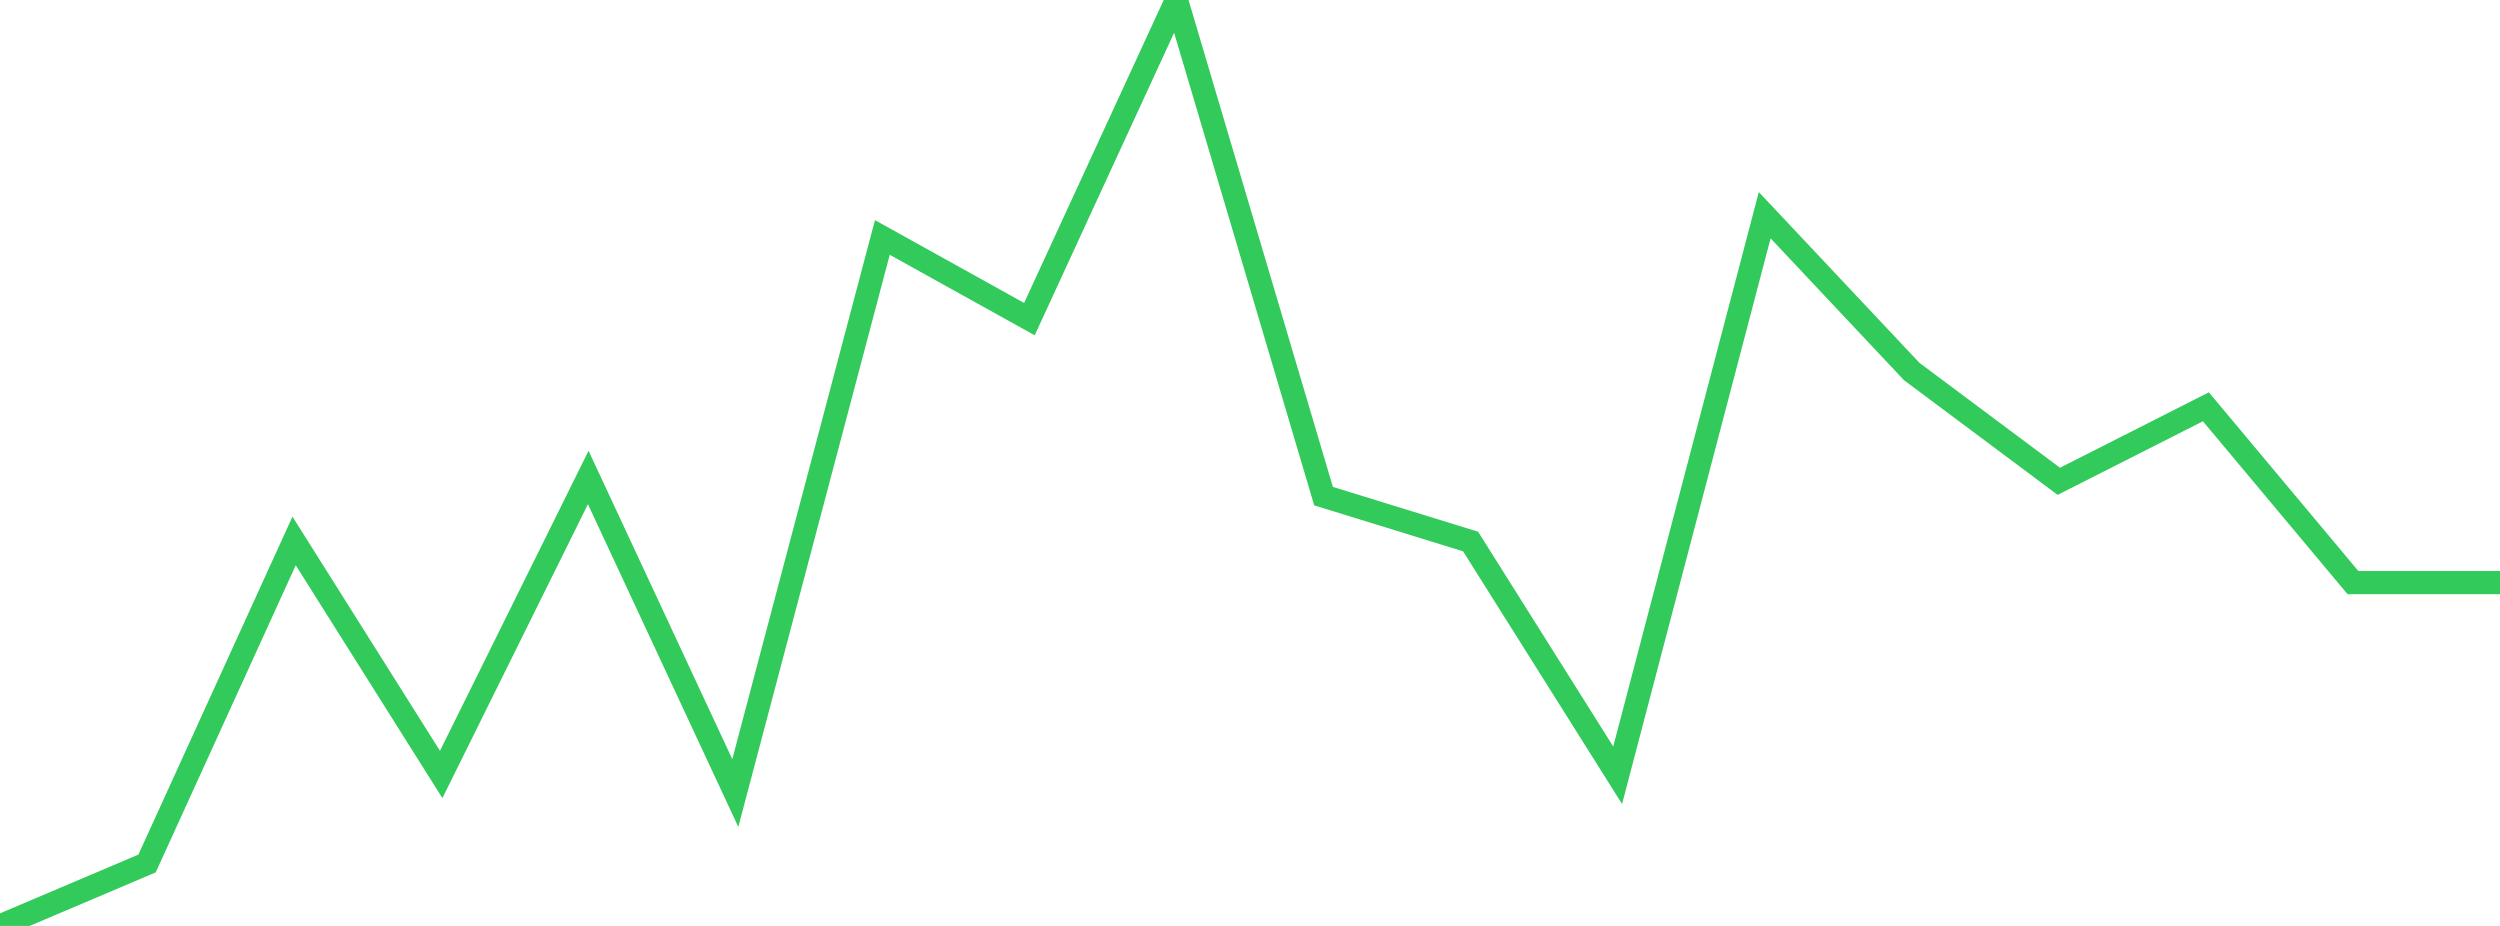 <?xml version="1.0" standalone="no"?>
<!DOCTYPE svg PUBLIC "-//W3C//DTD SVG 1.1//EN" "http://www.w3.org/Graphics/SVG/1.1/DTD/svg11.dtd">

<svg width="135" height="50" viewBox="0 0 135 50" preserveAspectRatio="none" 
  xmlns="http://www.w3.org/2000/svg"
  xmlns:xlink="http://www.w3.org/1999/xlink">


<polyline points="0.0, 50.0 7.941, 46.629 15.882, 29.211 23.824, 41.822 31.765, 25.784 39.706, 42.824 47.647, 12.823 55.588, 17.233 63.529, 0.0 71.471, 26.791 79.412, 29.242 87.353, 41.864 95.294, 11.621 103.235, 20.064 111.176, 25.991 119.118, 21.967 127.059, 31.46 135.0, 31.46" fill="none" stroke="#32ca5b" stroke-width="1.25"/>

</svg>